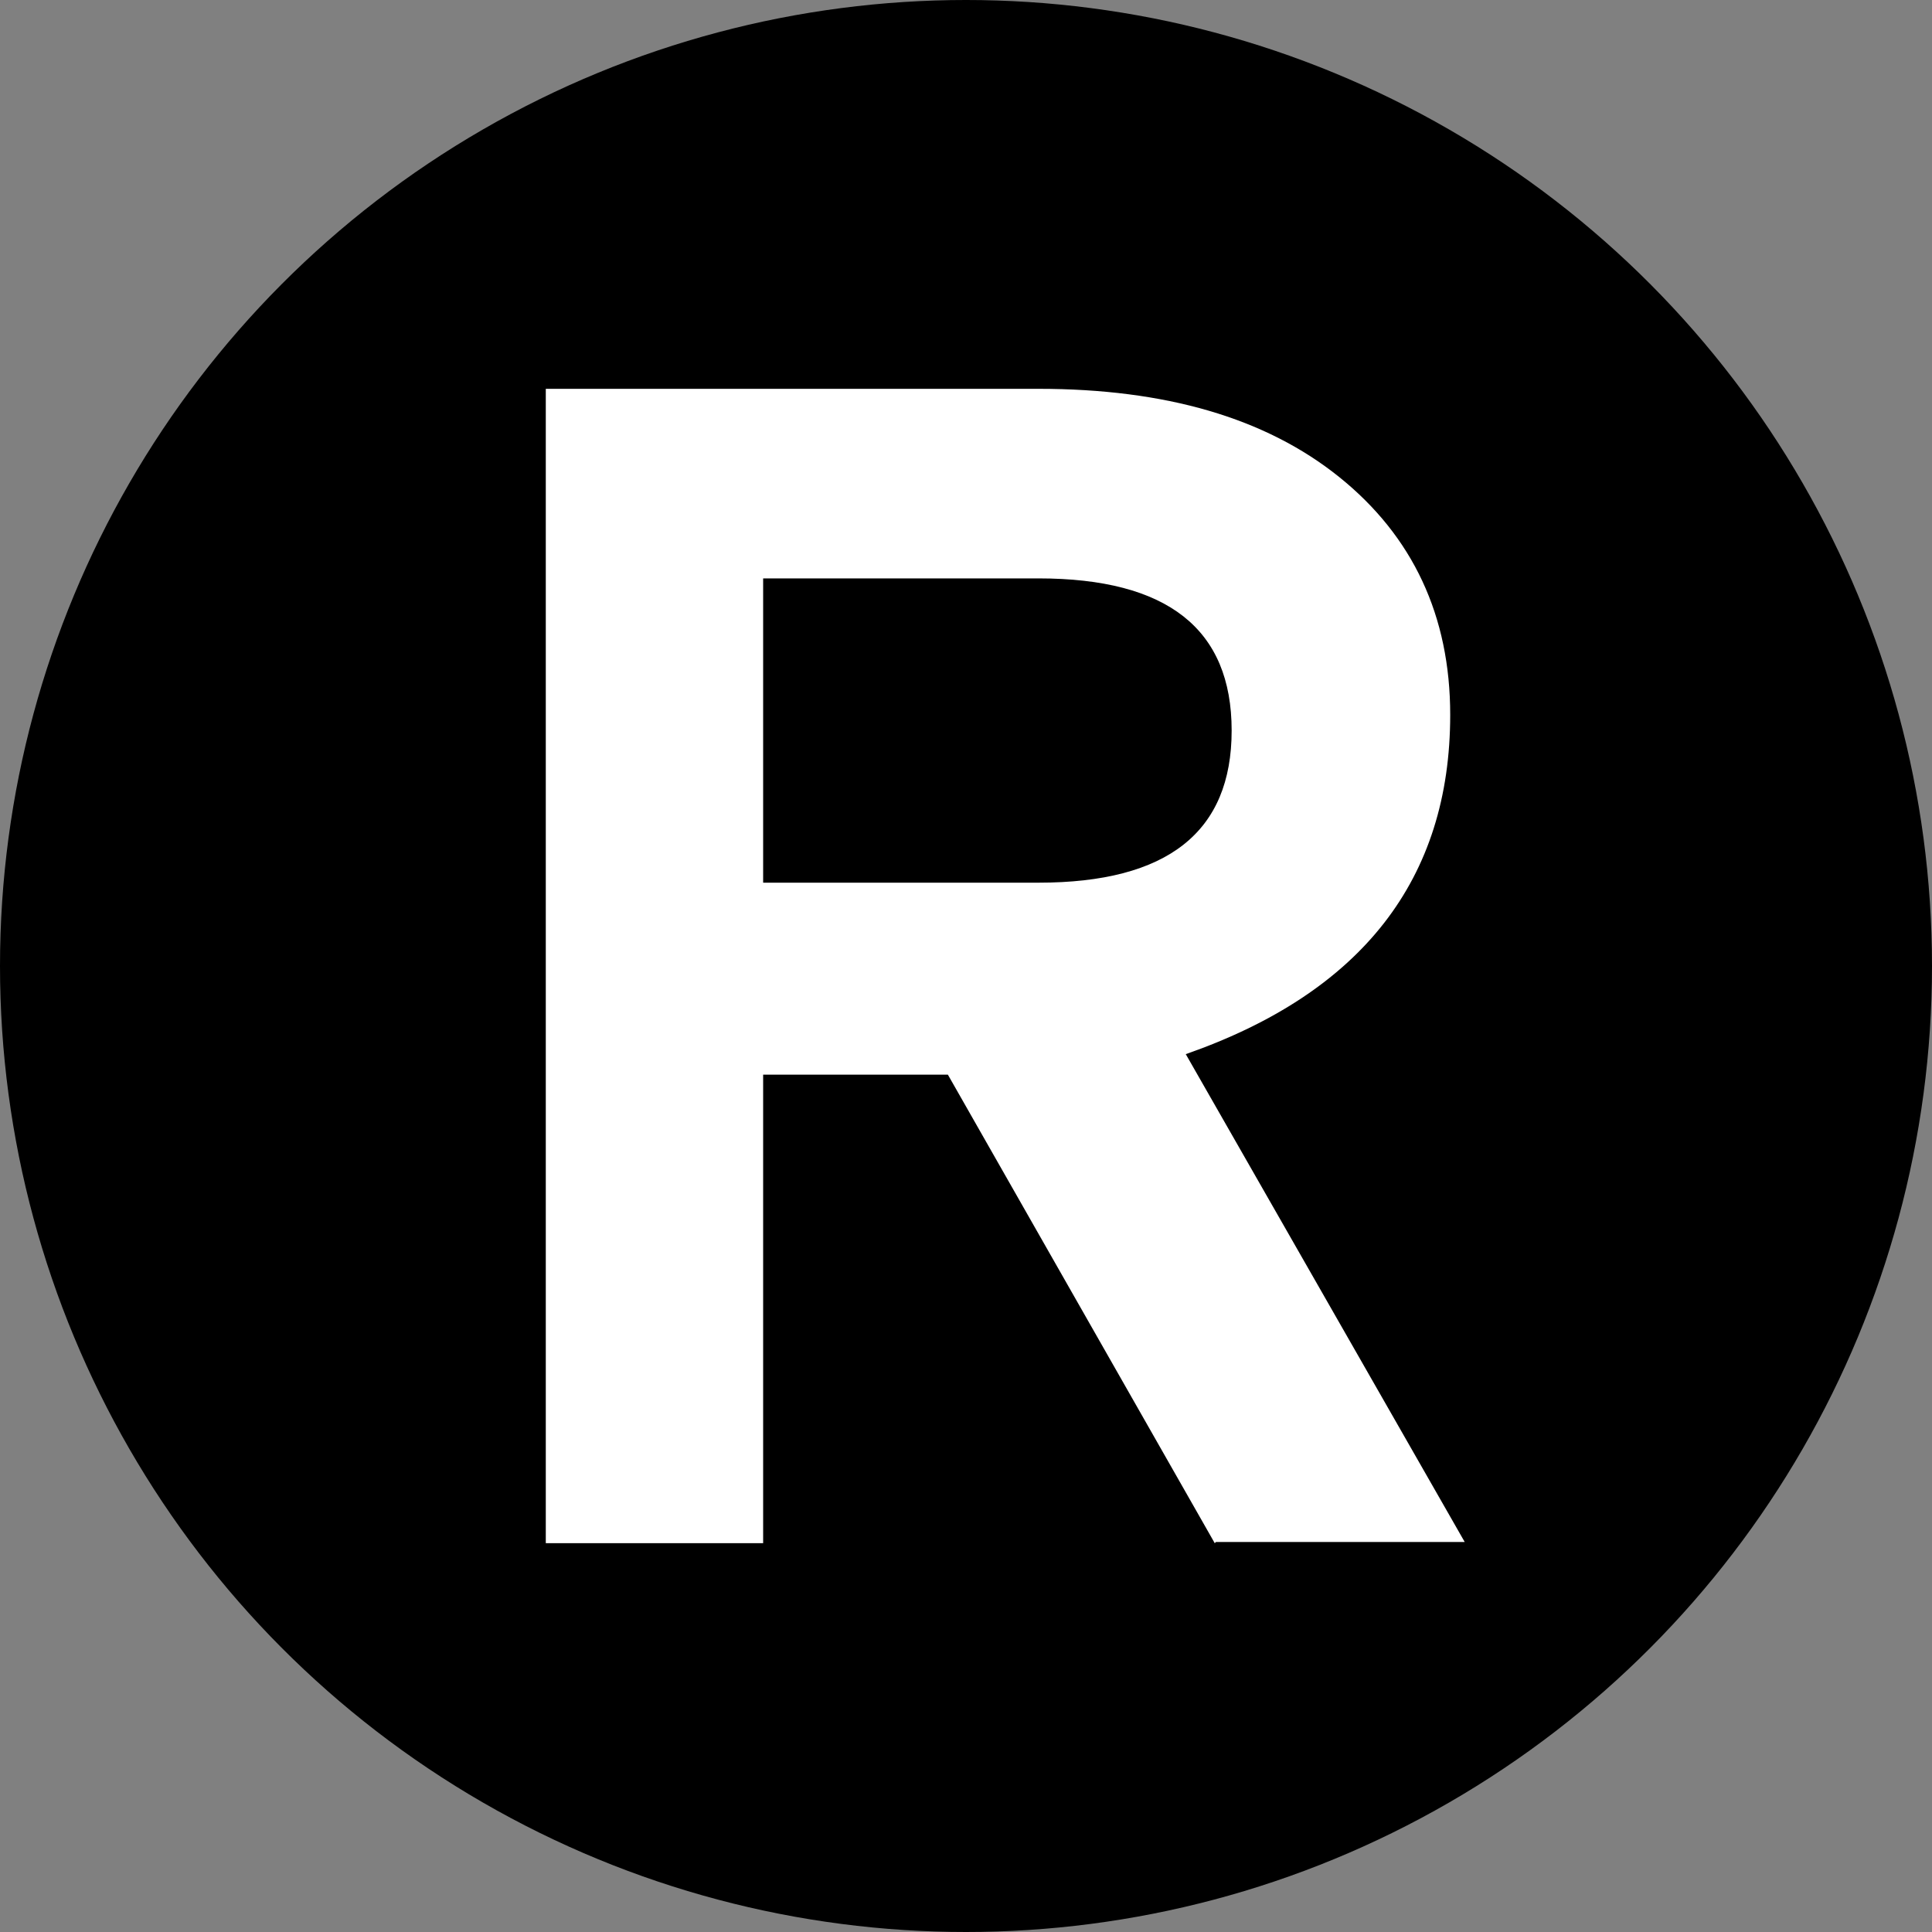 <svg viewBox="0 0 16 16" xmlns="http://www.w3.org/2000/svg" data-name="Layer 2" id="Layer_2">
  <rect x="0" y="0" width="16" height="16" fill="#808080" stroke="none"/>
  <defs>
    <style>
      .cls-1 {
        fill: #fff;
      }
    </style>
  </defs>
  <g data-name="Layer 1" id="Layer_1-2">
    <circle r="8" cy="8" cx="8"></circle>
    <path d="M10.06,12.78l-2.21-3.88h-1.53v3.88h-1.8V3.22h4.08c1.05,0,1.88.24,2.49.73.61.49.92,1.15.92,1.97,0,1.36-.73,2.3-2.19,2.81l2.31,4.04h-2.06ZM6.32,4.8v2.51h2.28c1.07,0,1.6-.42,1.6-1.26s-.53-1.26-1.6-1.26h-2.28Z" class="cls-1"></path>
  </g>
</svg>